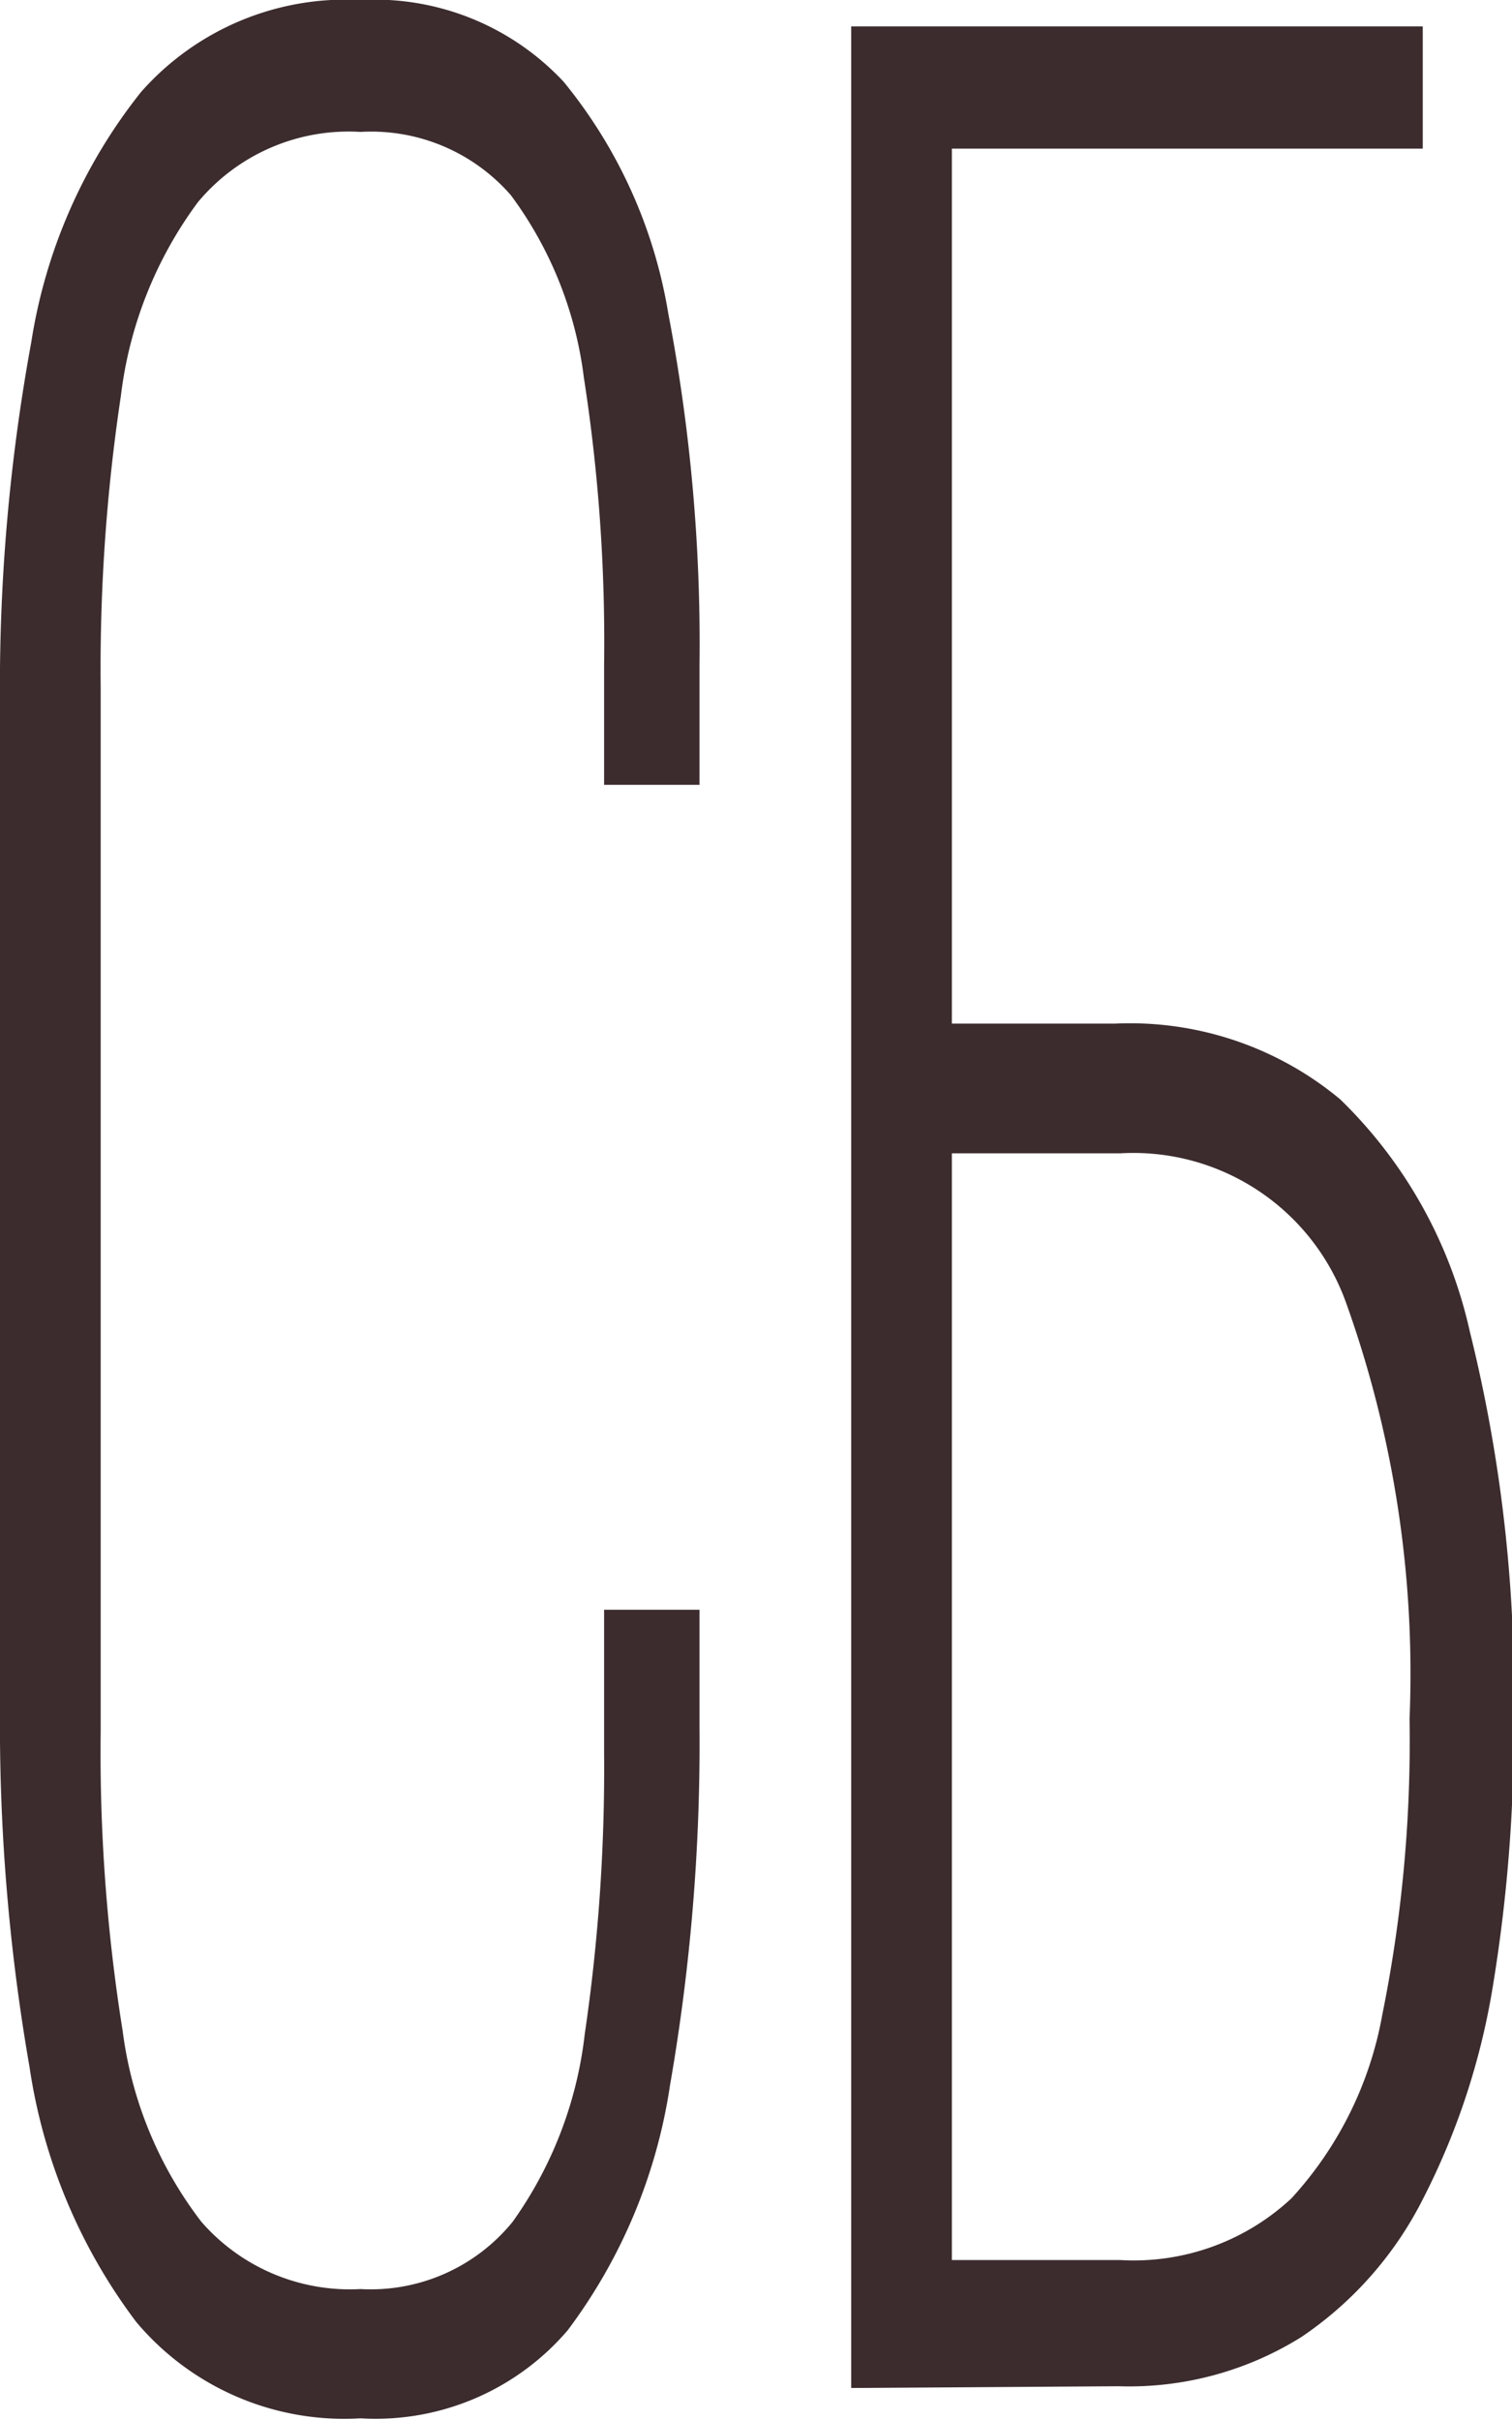<?xml version="1.0" encoding="UTF-8"?> <svg xmlns="http://www.w3.org/2000/svg" id="Слой_1" data-name="Слой 1" viewBox="0 0 34.39 55.04"> <defs> <style>.cls-1{fill:#3c2c2e;}</style> </defs> <title>Дни</title> <path class="cls-1" d="M8.2,55a6.18,6.18,0,0,1-5.1-2.19A12.71,12.71,0,0,1,.67,47,45.32,45.32,0,0,1,0,38.86V16.05A43.39,43.39,0,0,1,.71,7.79a12.11,12.11,0,0,1,2.5-5.7A6.21,6.21,0,0,1,8.2,0a5.88,5.88,0,0,1,4.62,1.86A11.18,11.18,0,0,1,15.2,7.13a39.91,39.91,0,0,1,.71,8v2.72H13.74V15.12a39.1,39.1,0,0,0-.46-6.53,8.77,8.77,0,0,0-1.66-4.15A4.21,4.21,0,0,0,8.2,3a4.46,4.46,0,0,0-3.7,1.6A9.24,9.24,0,0,0,2.75,9a41.68,41.68,0,0,0-.46,6.63V39.39a40,40,0,0,0,.5,6.8,9,9,0,0,0,1.79,4.34A4.48,4.48,0,0,0,8.2,52.06a4.16,4.16,0,0,0,3.46-1.53,9.12,9.12,0,0,0,1.64-4.27,41.48,41.48,0,0,0,.44-6.4V36.61h2.17v2.65a45.31,45.31,0,0,1-.67,8.16A12.3,12.3,0,0,1,12.91,53,5.75,5.75,0,0,1,8.2,55Z"></path> <path class="cls-1" d="M19.36,54.31V.6h13V3.38H21.65v19.9h3.71A7.47,7.47,0,0,1,30.48,25a10.54,10.54,0,0,1,2.95,5.28,34.09,34.09,0,0,1,1,8.82,36,36,0,0,1-.48,6.1A16.28,16.28,0,0,1,32.37,50a8.28,8.28,0,0,1-2.77,3.15,7.39,7.39,0,0,1-4.16,1.12Zm2.29-2.91h3.83A5.26,5.26,0,0,0,29.37,50a8.35,8.35,0,0,0,2.07-4.18,31.35,31.35,0,0,0,.62-6.73,25,25,0,0,0-1.44-9.45,5.14,5.14,0,0,0-5.14-3.41H21.65Z"></path> </svg> 